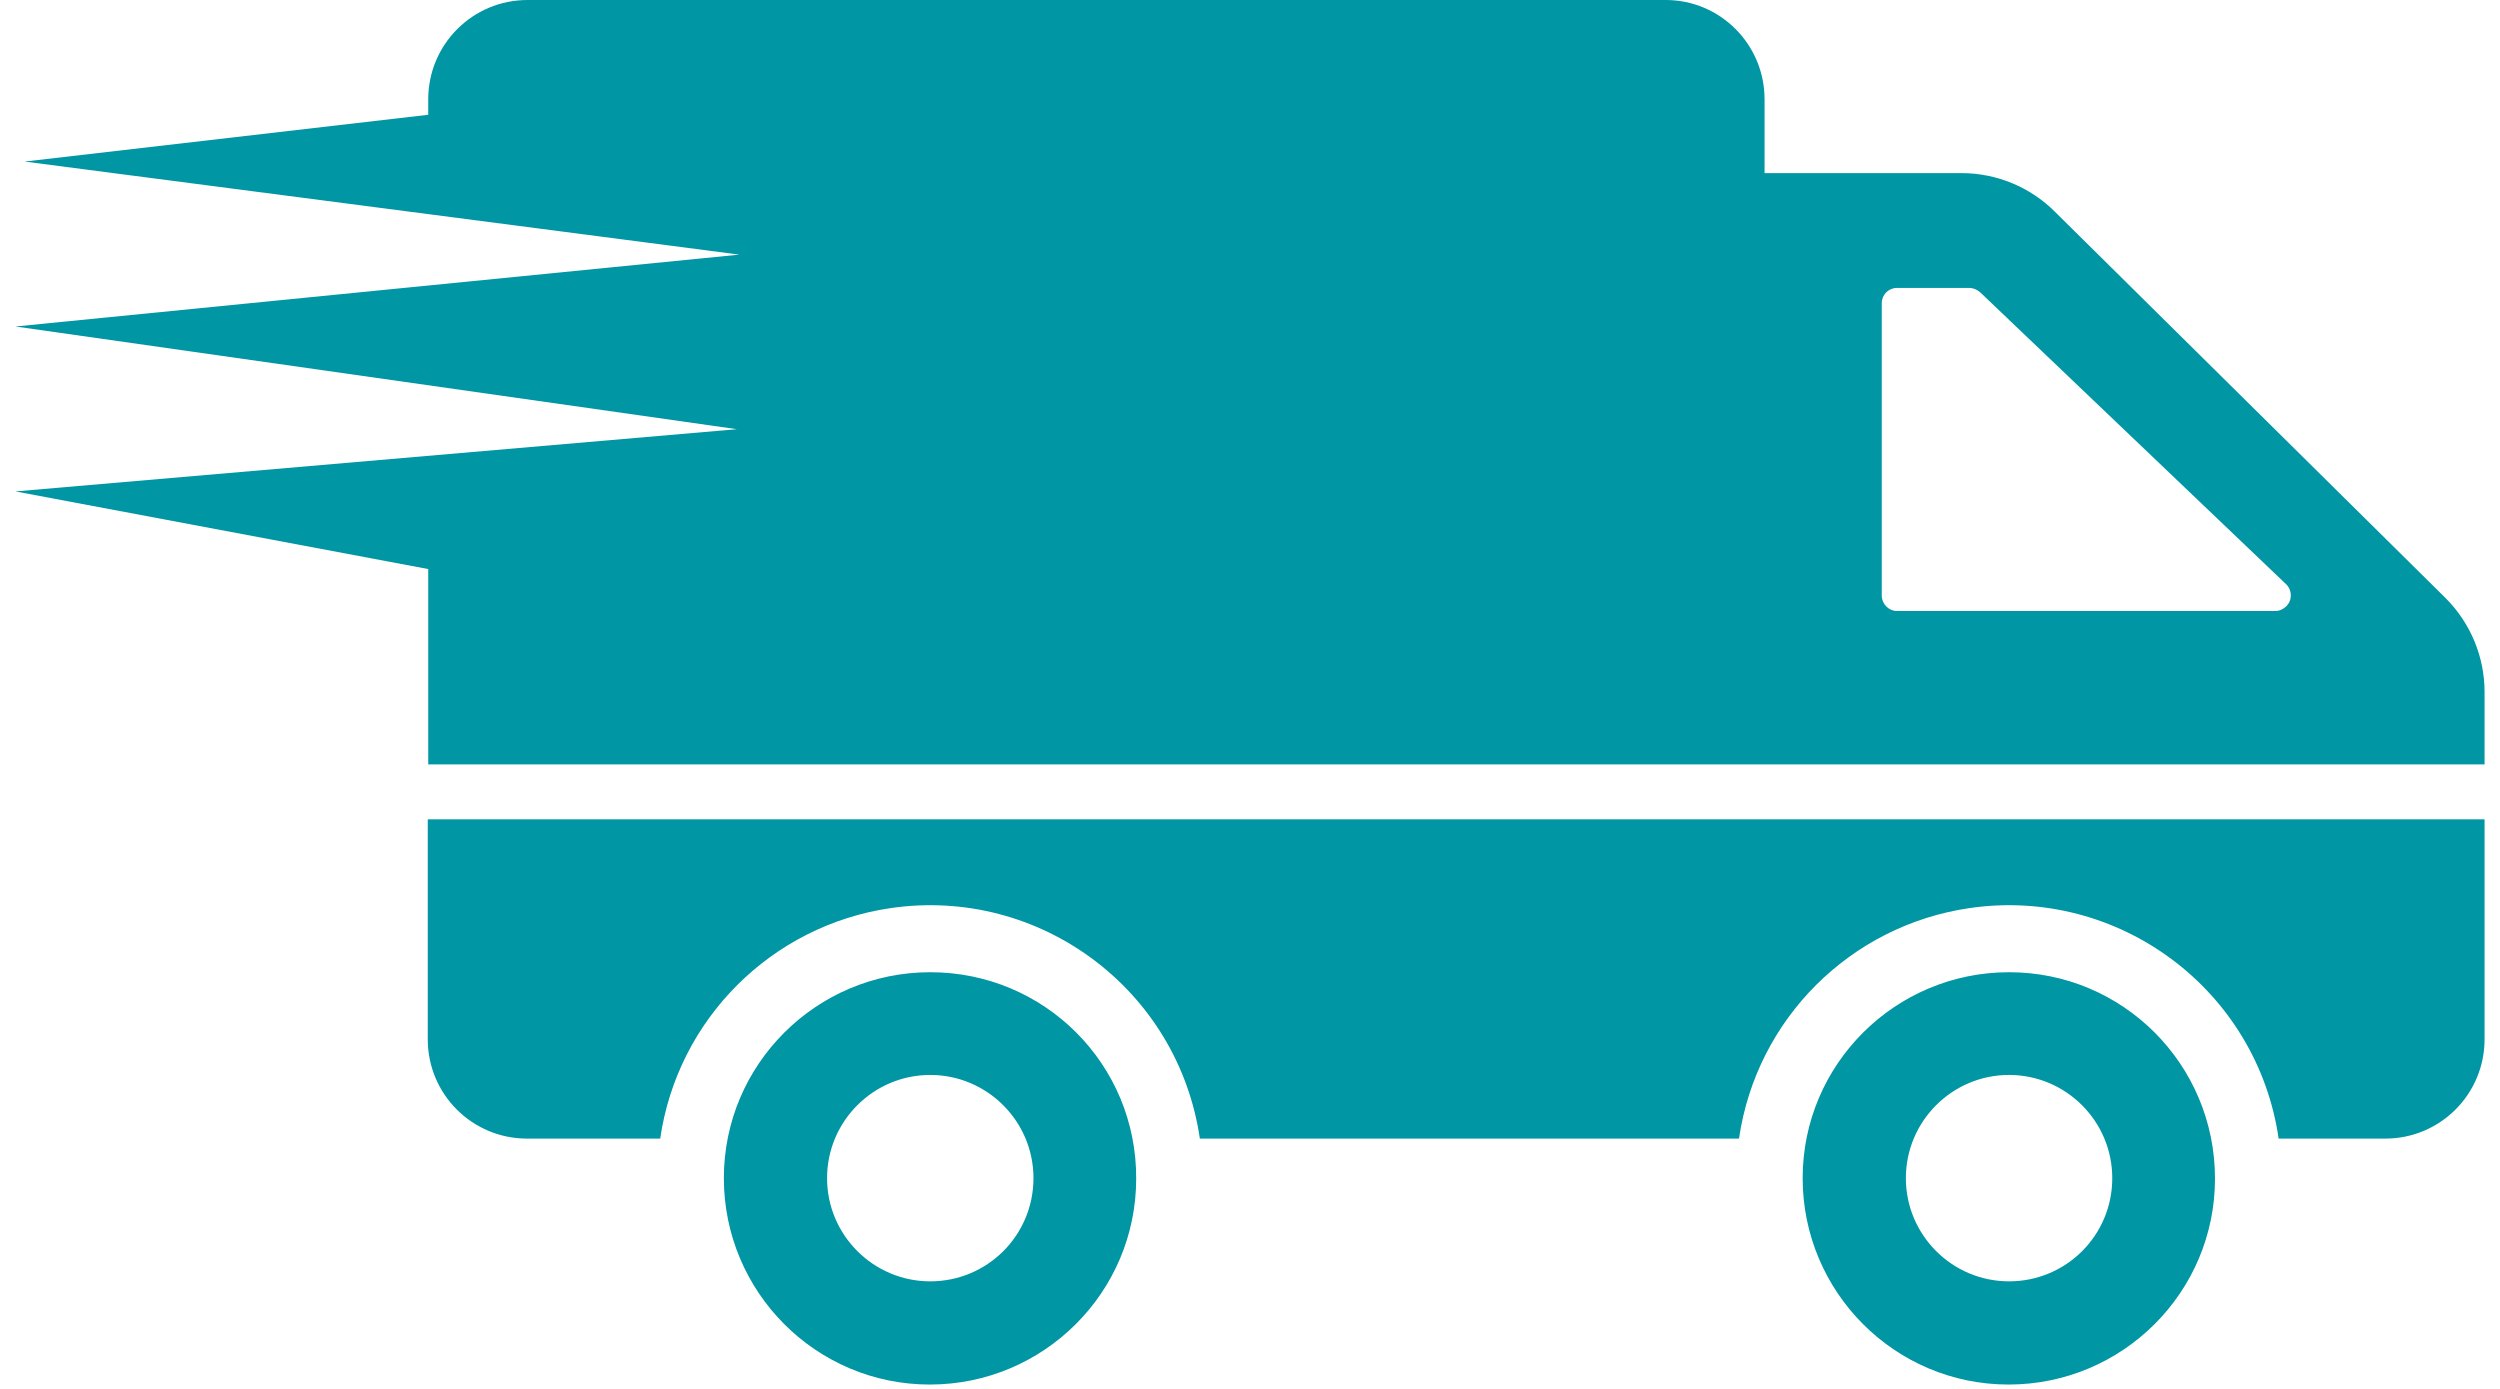 <svg version="1.2" xmlns="http://www.w3.org/2000/svg" viewBox="0 0 512 288" width="36" height="20"><path fill-rule="evenodd" d="M189.7 201.6c23.7 0 42.8 19.1 42.7 42.8 0 23.6-19.2 42.7-42.8 42.7-23.6 0-42.7-19.2-42.7-42.8 0-23.6 19.2-42.7 42.8-42.7zm0 64.1c11.8 0 21.4-9.5 21.4-21.4 0-11.8-9.6-21.4-21.4-21.4-11.8 0-21.4 9.6-21.4 21.4 0 11.8 9.6 21.4 21.4 21.4zM512 215.5c0 11.4-9.2 20.6-20.6 20.6h-22.1c-4.5-30.9-33.2-52.3-64.1-47.8-24.7 3.6-44.2 23-47.8 47.8H245.6c-4.5-30.9-33.2-52.3-64.1-47.8-24.7 3.6-44.2 23-47.8 47.8h-27.6c-11.4 0-20.6-9.2-20.6-20.6v-45.6H512zm-55.9 28.9c0 23.6-19.2 42.7-42.8 42.7-23.6 0-42.7-19.2-42.7-42.8 0-23.6 19.2-42.7 42.8-42.7 23.6 0 42.7 19.1 42.7 42.8zm-42.7 21.3c11.8 0 21.4-9.5 21.4-21.4 0-11.8-9.6-21.4-21.4-21.4-11.8 0-21.4 9.6-21.4 21.4 0 11.8 9.6 21.4 21.4 21.4zM503.9 124c5.2 5.2 8.1 12.2 8.1 19.5v15H85.6V118L0 101.9 149.6 89 0 67.7l150.1-14.9L1.9 33.5l83.7-9.7v-3.2C85.6 9.2 94.8 0 106.2 0h236c11.3 0 20.5 9.2 20.5 20.6v15.3h40.9c7.2 0 14.2 2.9 19.3 8zm-35.3 2.7c.9 0 1.7-.4 2.3-1 1.3-1.3 1.2-3.4-.1-4.6l-63.4-60.5c-.7-.6-1.5-.9-2.3-.9h-14.9c-1.8 0-3.2 1.4-3.2 3.2v60.6c0 1.7 1.4 3.2 3.2 3.2z" style="fill:#0096a3"/></svg>